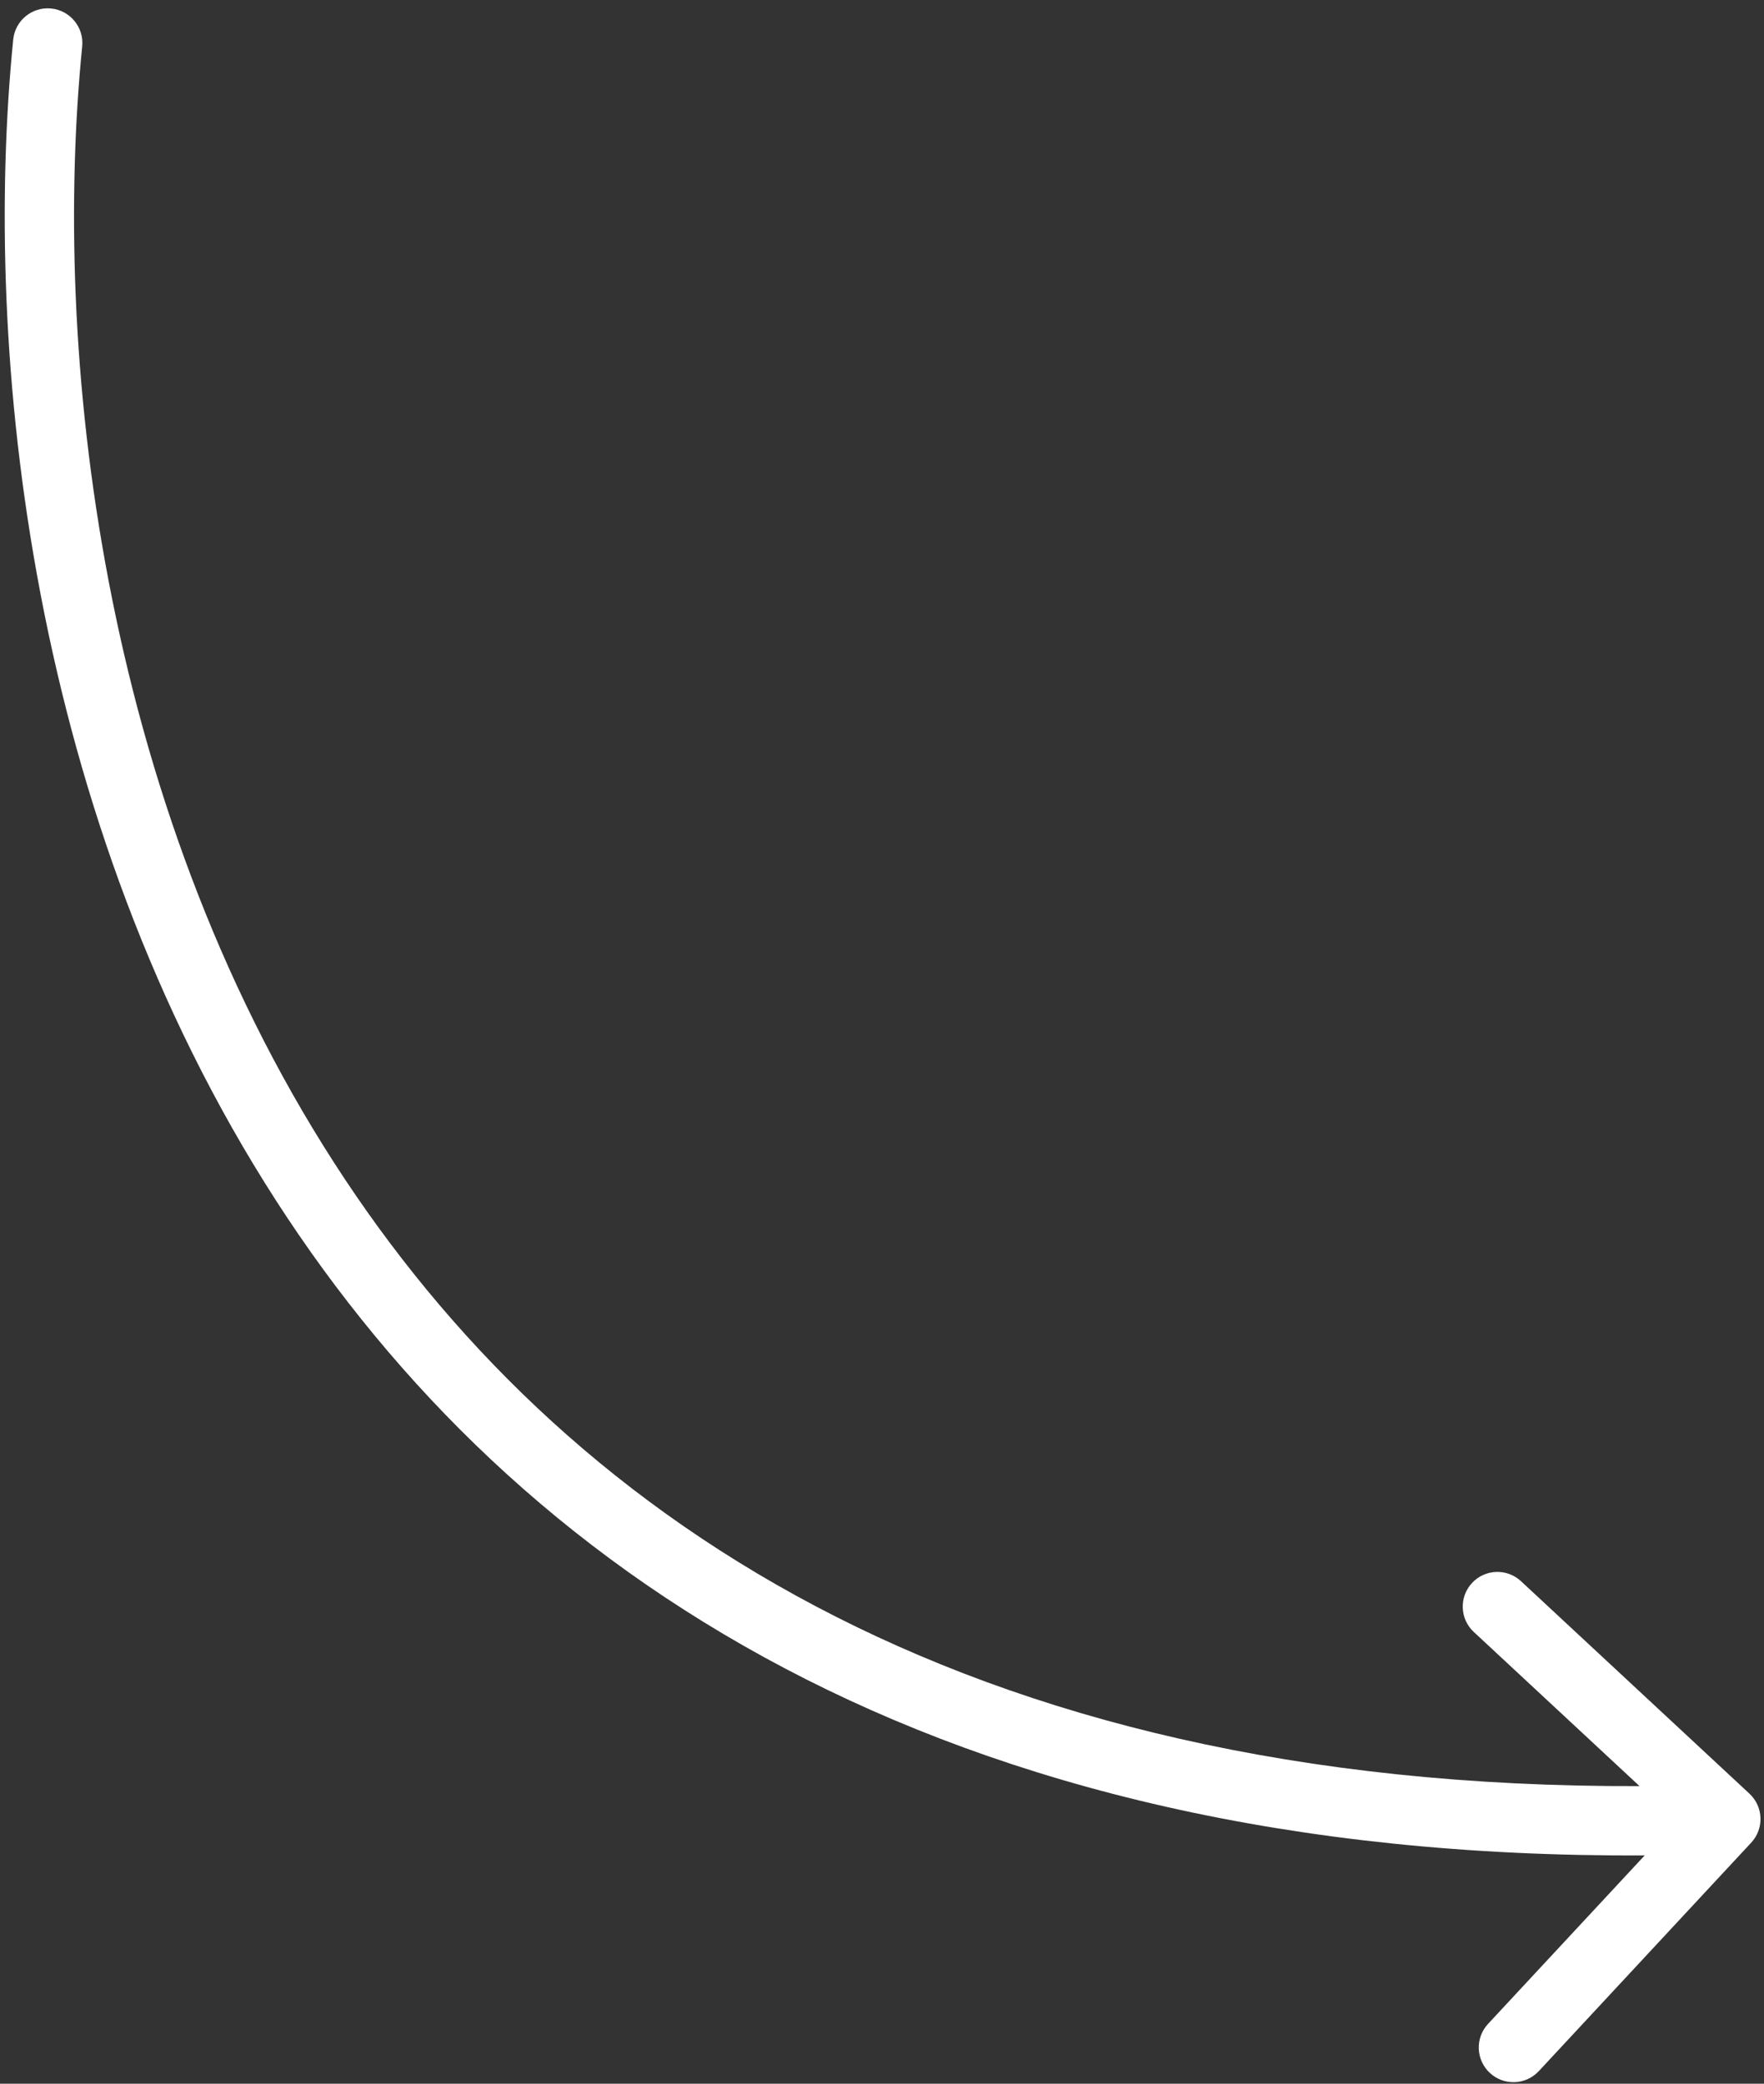 <?xml version="1.0" encoding="UTF-8"?> <svg xmlns="http://www.w3.org/2000/svg" width="116" height="137" viewBox="0 0 116 137" fill="none"><rect x="0" y="0" width="116" height="137" fill="#333333" stroke="none"/> <path fill-rule="evenodd" clip-rule="evenodd" d="M3.363 0.559C2.11 0.434 0.994 1.348 0.869 2.6C-1.182 23.153 1.947 53.795 18.152 78.936C33.866 103.316 61.703 122.242 108.154 121.99L97.853 133.068C96.996 133.99 97.049 135.432 97.97 136.29C98.892 137.147 100.334 137.094 101.192 136.172L115.16 121.15C116.017 120.228 115.964 118.786 115.042 117.929L100.02 103.96C99.098 103.103 97.656 103.156 96.799 104.078C95.942 105 95.994 106.442 96.916 107.299L107.815 117.433C63.004 117.593 36.758 99.39 21.983 76.467C6.493 52.434 3.424 22.909 5.405 3.053C5.53 1.8 4.616 0.684 3.363 0.559Z" fill="white"></path> </svg> 